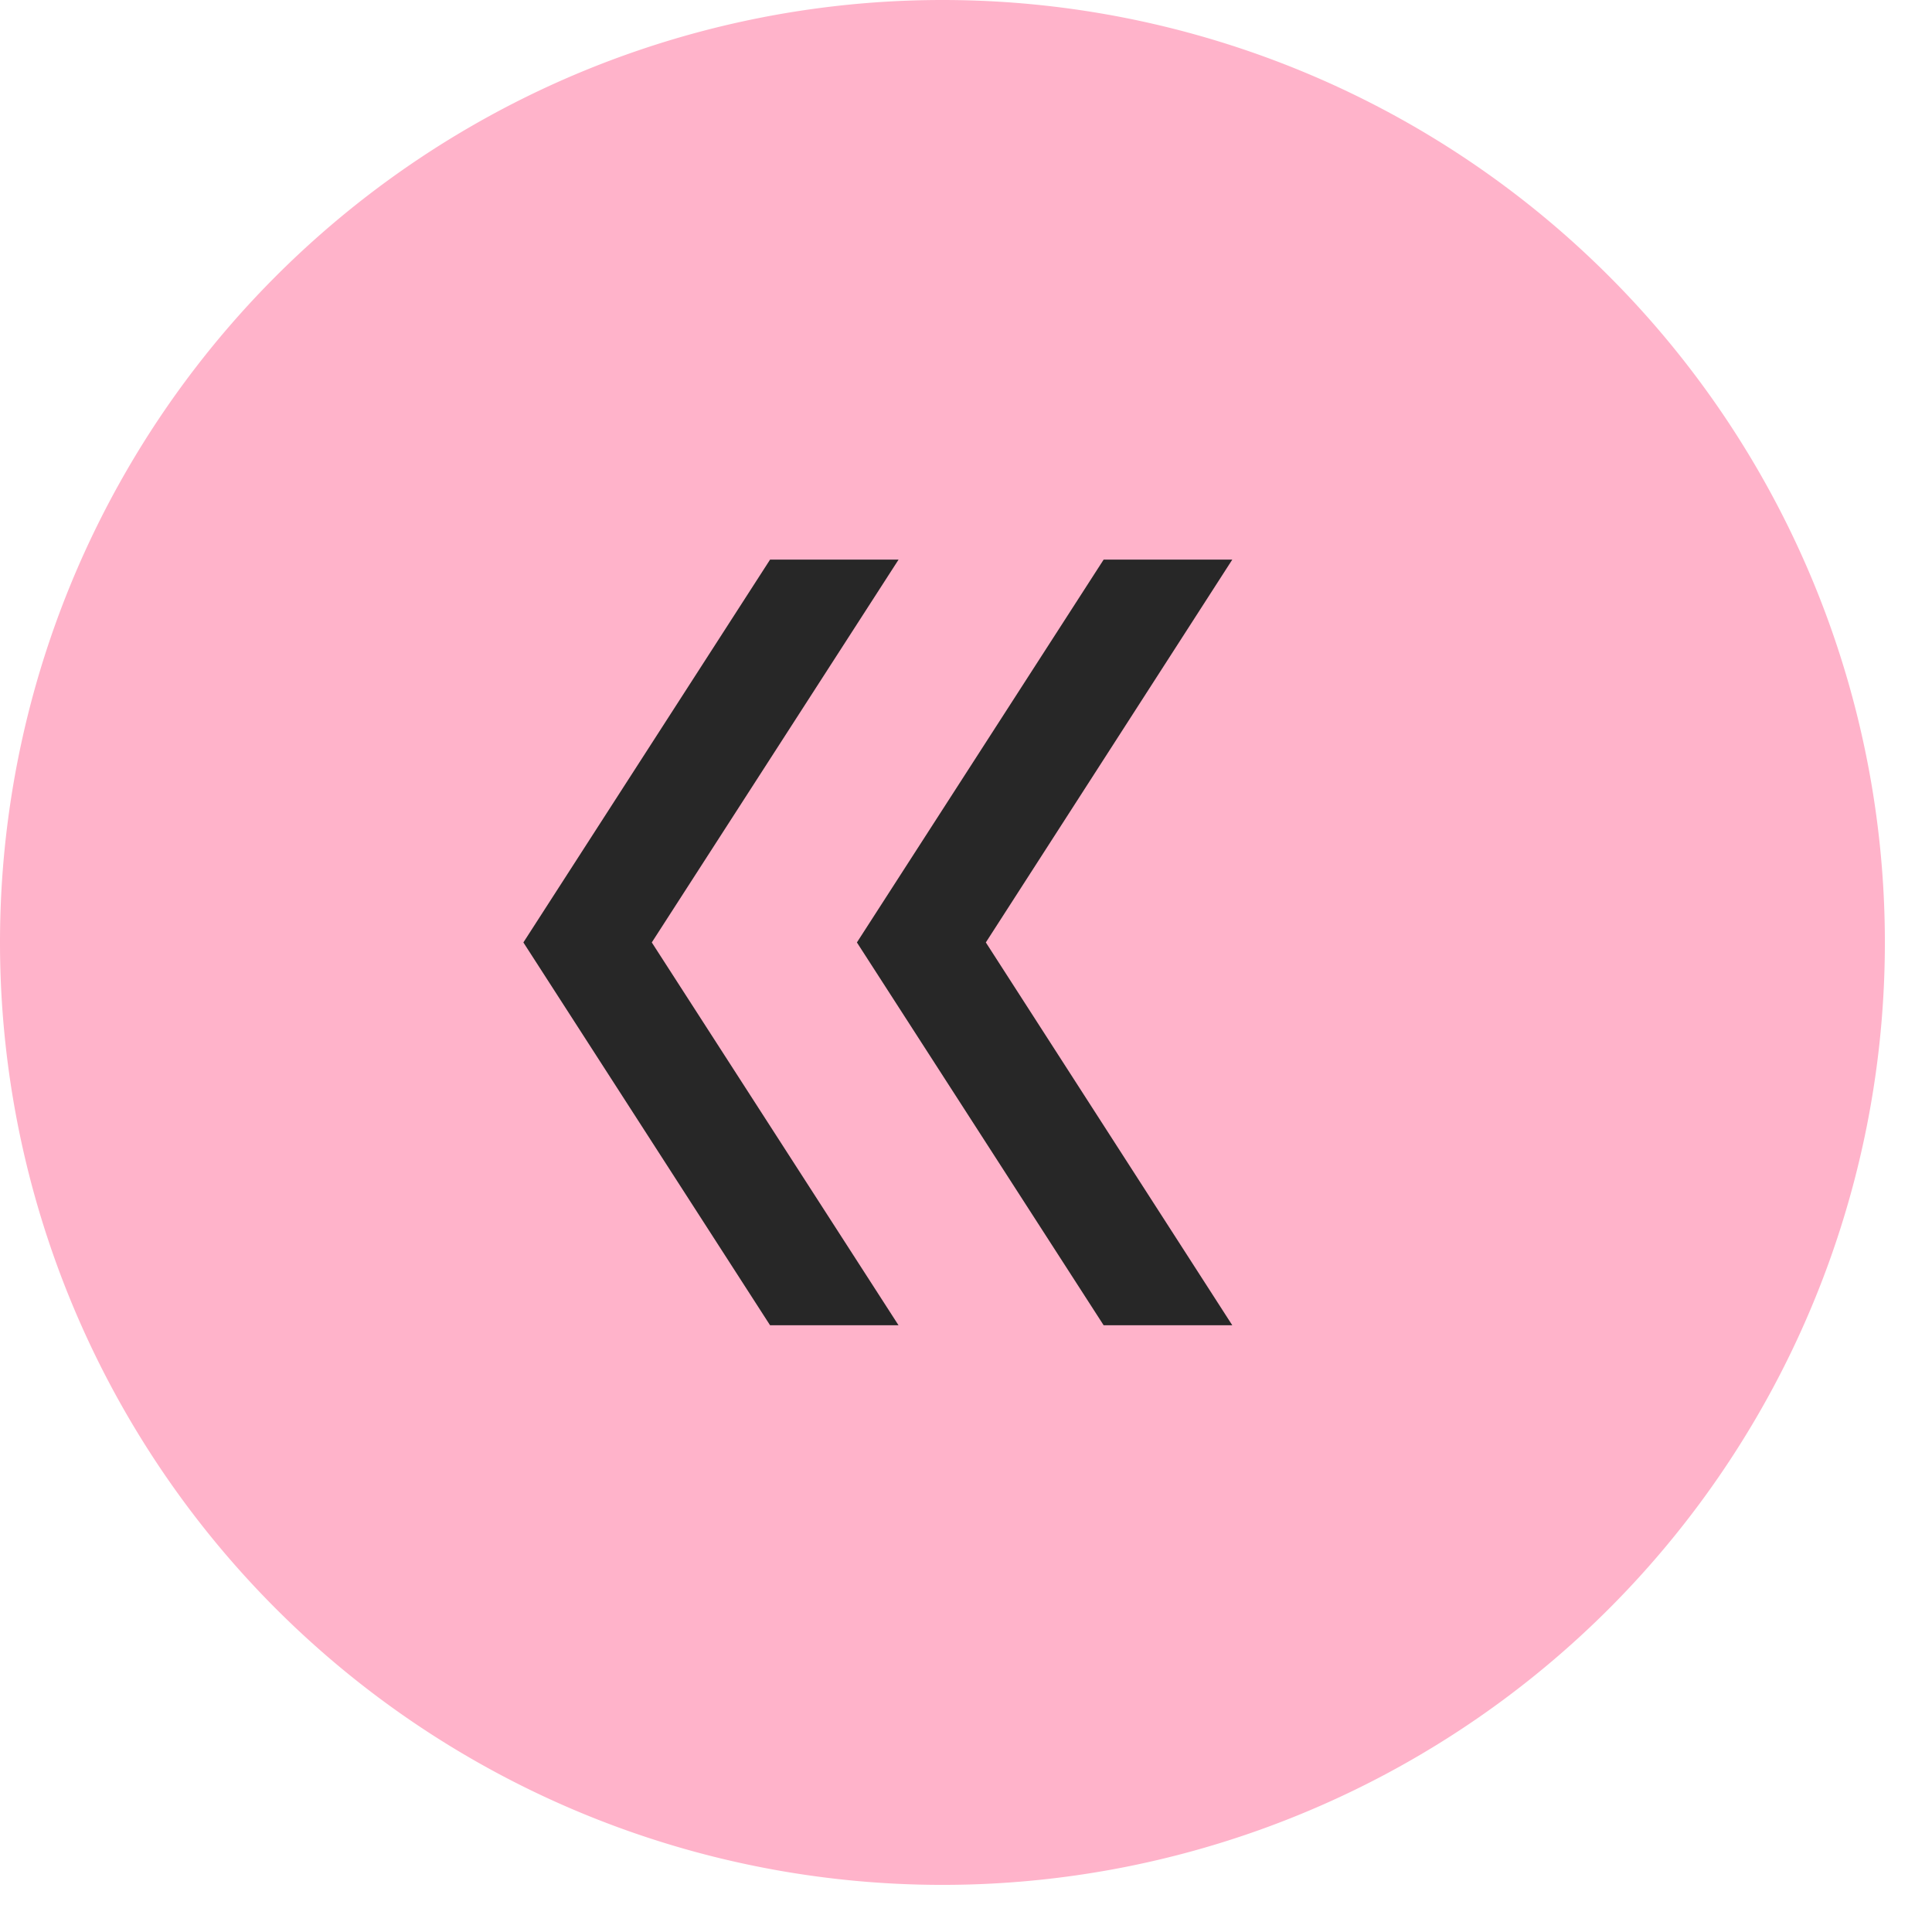 <svg xmlns="http://www.w3.org/2000/svg" width="41" height="41" viewBox="0 0 41 41"><path d="M0,20A20,20,0,1,0,20,0,20,20,0,0,0,0,20" fill="#ffb3ca"/><path d="M25.43,8.907H22.7l-5.236,8.124L22.7,25.155H25.43L20.2,17.031ZM13.111,17.031l5.236,8.124H15.621l-5.235-8.124,5.235-8.124h2.727Z" transform="translate(0.721 2.969)" fill="#272727"/></svg>